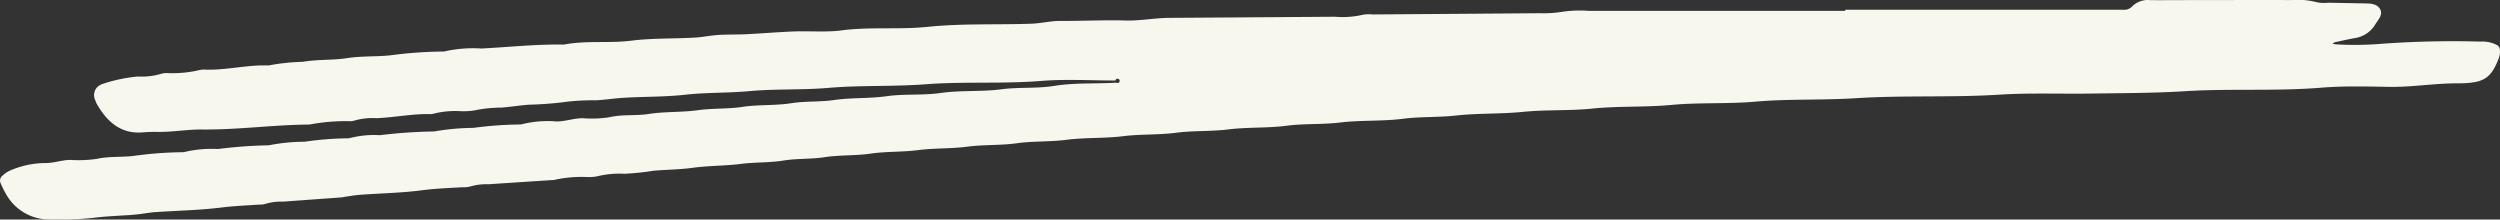 <svg xmlns="http://www.w3.org/2000/svg" width="202.007" height="17.737" viewBox="0 0 202.007 17.737">
  <rect x="0" y="0" width="202.007" height="17.737" fill="#333333" stroke="none"/>
  <path id="Path_18926" data-name="Path 18926" d="M2527.81,409h21.645c.267,0,.535-.006.8,0a.875.875,0,0,0,.732-.258,1.782,1.782,0,0,1,1.465-.517c1.336.008,2.672-.006,4.008-.007,2.495,0,4.988-.008,7.482,0a5.911,5.911,0,0,1,1.983.179,3.1,3.1,0,0,0,.929.036l3.072.058c.451.009.939.078,1.136.525.185.42-.191.8-.4,1.133a2.311,2.311,0,0,1-1.614,1.131c-.563.1-1.121.228-1.679.35a.713.713,0,0,0-.18.1,1.044,1.044,0,0,0,.253.066,27.153,27.153,0,0,0,3.337-.016,79.546,79.546,0,0,1,8.394-.205,2.481,2.481,0,0,1,1.29.271.465.465,0,0,1,.254.445,1.6,1.6,0,0,1-.068.549c-.608,1.633-1.178,2.039-2.913,2.1-.133,0-.267.009-.4.008-1.867-.014-3.717.315-5.587.284-1.826-.031-3.66-.082-5.476.067-3.688.3-7.383.054-11.065.286-2.488.157-4.973.149-7.46.188s-4.994-.068-7.48.089c-3.866.244-7.741.038-11.6.286-2.71.174-5.427.044-8.125.279-2.265.2-4.537.052-6.789.265-2.13.2-4.27.078-6.387.295-1.865.191-3.733.077-5.588.264-1.817.183-3.644.1-5.45.3-1.42.154-2.845.079-4.25.259-1.684.215-3.379.1-5.051.3-1.464.176-2.935.078-4.384.266-1.55.2-3.112.1-4.649.291-1.418.178-2.845.09-4.25.273s-2.844.1-4.249.274c-1.55.193-3.111.1-4.648.3-1.329.168-2.667.09-3.982.275s-2.667.1-3.982.275-2.664.108-3.981.278c-1.283.166-2.578.1-3.846.284-1.24.18-2.491.1-3.714.288-1.105.171-2.223.093-3.312.27-1.15.187-2.307.126-3.447.273-1.282.165-2.576.136-3.845.309-1.063.146-2.123.153-3.183.239a22.567,22.567,0,0,1-2.379.25,7.542,7.542,0,0,0-2.247.213,3.677,3.677,0,0,1-.8.048,10.091,10.091,0,0,0-2.646.237.561.561,0,0,1-.133.008q-2.591.17-5.182.34a4.542,4.542,0,0,0-1.45.18,2.2,2.2,0,0,1-.661.061c-1.061.068-2.12.1-3.182.237-1.671.221-3.363.25-5.045.371-.4.029-.79.1-1.184.156-.131.018-.261.052-.393.061-1.55.114-3.1.223-4.647.338a4.391,4.391,0,0,0-1.45.183,1.683,1.683,0,0,1-.527.059c-1.017.069-2.031.11-3.05.236-1.76.218-3.541.248-5.312.369-.4.027-.789.1-1.184.151-.308.036-.617.069-.927.089-.972.064-1.942.1-2.917.227a26.618,26.618,0,0,1-3.735.126,4,4,0,0,1-3.3-2.042,7.711,7.711,0,0,1-.431-.866.489.489,0,0,1,.138-.623,2.129,2.129,0,0,1,.661-.44,7.26,7.26,0,0,1,2.712-.586c.722.028,1.4-.248,2.109-.254a10.311,10.311,0,0,0,2.132-.082c1.059-.236,2.13-.107,3.179-.268a30.7,30.7,0,0,1,3.844-.273,9.556,9.556,0,0,1,2.776-.257,38.048,38.048,0,0,1,4.106-.3,15.241,15.241,0,0,1,2.9-.289,25.657,25.657,0,0,1,3.574-.276,7.939,7.939,0,0,1,2.506-.253,41.094,41.094,0,0,1,4.375-.3,19.158,19.158,0,0,1,3.174-.29,30.632,30.632,0,0,1,3.846-.275,8.616,8.616,0,0,1,2.909-.242c.72-.012,1.393-.27,2.106-.263a9.164,9.164,0,0,0,2.131-.08c1.059-.247,2.129-.1,3.178-.263,1.323-.206,2.665-.122,3.975-.306,1.2-.168,2.4-.087,3.577-.265,1.325-.2,2.668-.093,3.973-.3,1.153-.182,2.307-.088,3.445-.255,1.412-.207,2.844-.111,4.24-.308,1.465-.207,2.935-.054,4.38-.262,1.637-.235,3.29-.085,4.911-.3,1.418-.186,2.847-.047,4.243-.271,1.682-.27,3.364-.161,5.044-.263a.174.174,0,1,0-.077-.174c-2,0-4.017-.127-6.01.034-3.11.251-6.228.033-9.329.269-2.62.2-5.248.069-7.856.293-2.132.183-4.268.067-6.389.262-1.729.159-3.468.1-5.184.29-1.642.184-3.281.147-4.919.244-.75.044-1.5.159-2.247.207a19.088,19.088,0,0,0-2.266.1,27.88,27.88,0,0,1-3.182.254c-.75.053-1.5.181-2.246.236a10.616,10.616,0,0,0-2.115.217,5.587,5.587,0,0,1-1.2.07,7.254,7.254,0,0,0-2.246.227.363.363,0,0,1-.132.011c-1.47-.041-2.917.269-4.381.33a5.251,5.251,0,0,0-1.846.211,1.31,1.31,0,0,1-.4.029,15.738,15.738,0,0,0-3.179.274c-2.89.017-5.762.428-8.657.4-1.192-.013-2.384.21-3.584.194-.4-.005-.8,0-1.2.038-1.788.153-2.92-.844-3.766-2.35a2.63,2.63,0,0,1-.1-.257.927.927,0,0,1,.335-1.185,1.483,1.483,0,0,1,.365-.157,12.626,12.626,0,0,1,2.723-.563,5.713,5.713,0,0,0,1.973-.238,1.67,1.67,0,0,1,.531-.036,9.586,9.586,0,0,0,2.51-.251,1.687,1.687,0,0,1,.532-.029c1.69.038,3.35-.406,5.041-.341a16.676,16.676,0,0,1,2.769-.293c1.189-.21,2.4-.115,3.575-.3,1.285-.2,2.578-.084,3.846-.271a33.646,33.646,0,0,1,3.977-.261,10.513,10.513,0,0,1,3.041-.244c2.217-.112,4.427-.359,6.65-.317,1.8-.349,3.645-.09,5.445-.316,1.731-.218,3.457-.148,5.183-.252.615-.037,1.225-.172,1.841-.21.755-.047,1.513-.022,2.27-.06,1.282-.064,2.563-.175,3.847-.223s2.6.077,3.87-.089c2.306-.3,4.626-.045,6.919-.282,2.8-.29,5.6-.157,8.394-.255.795-.028,1.573-.232,2.377-.226,1.737.013,3.475-.084,5.209-.033,1.206.036,2.386-.207,3.583-.214q6.68-.042,13.36-.091a7.27,7.27,0,0,0,2.251-.156,2.724,2.724,0,0,1,.8-.028q6.747-.047,13.494-.1a9.862,9.862,0,0,0,1.985-.137,9.84,9.84,0,0,1,2-.053q10.354,0,20.709,0Z" transform="translate(-2378.713 -408.213)" fill="#f7f7ed"/>
</svg>
